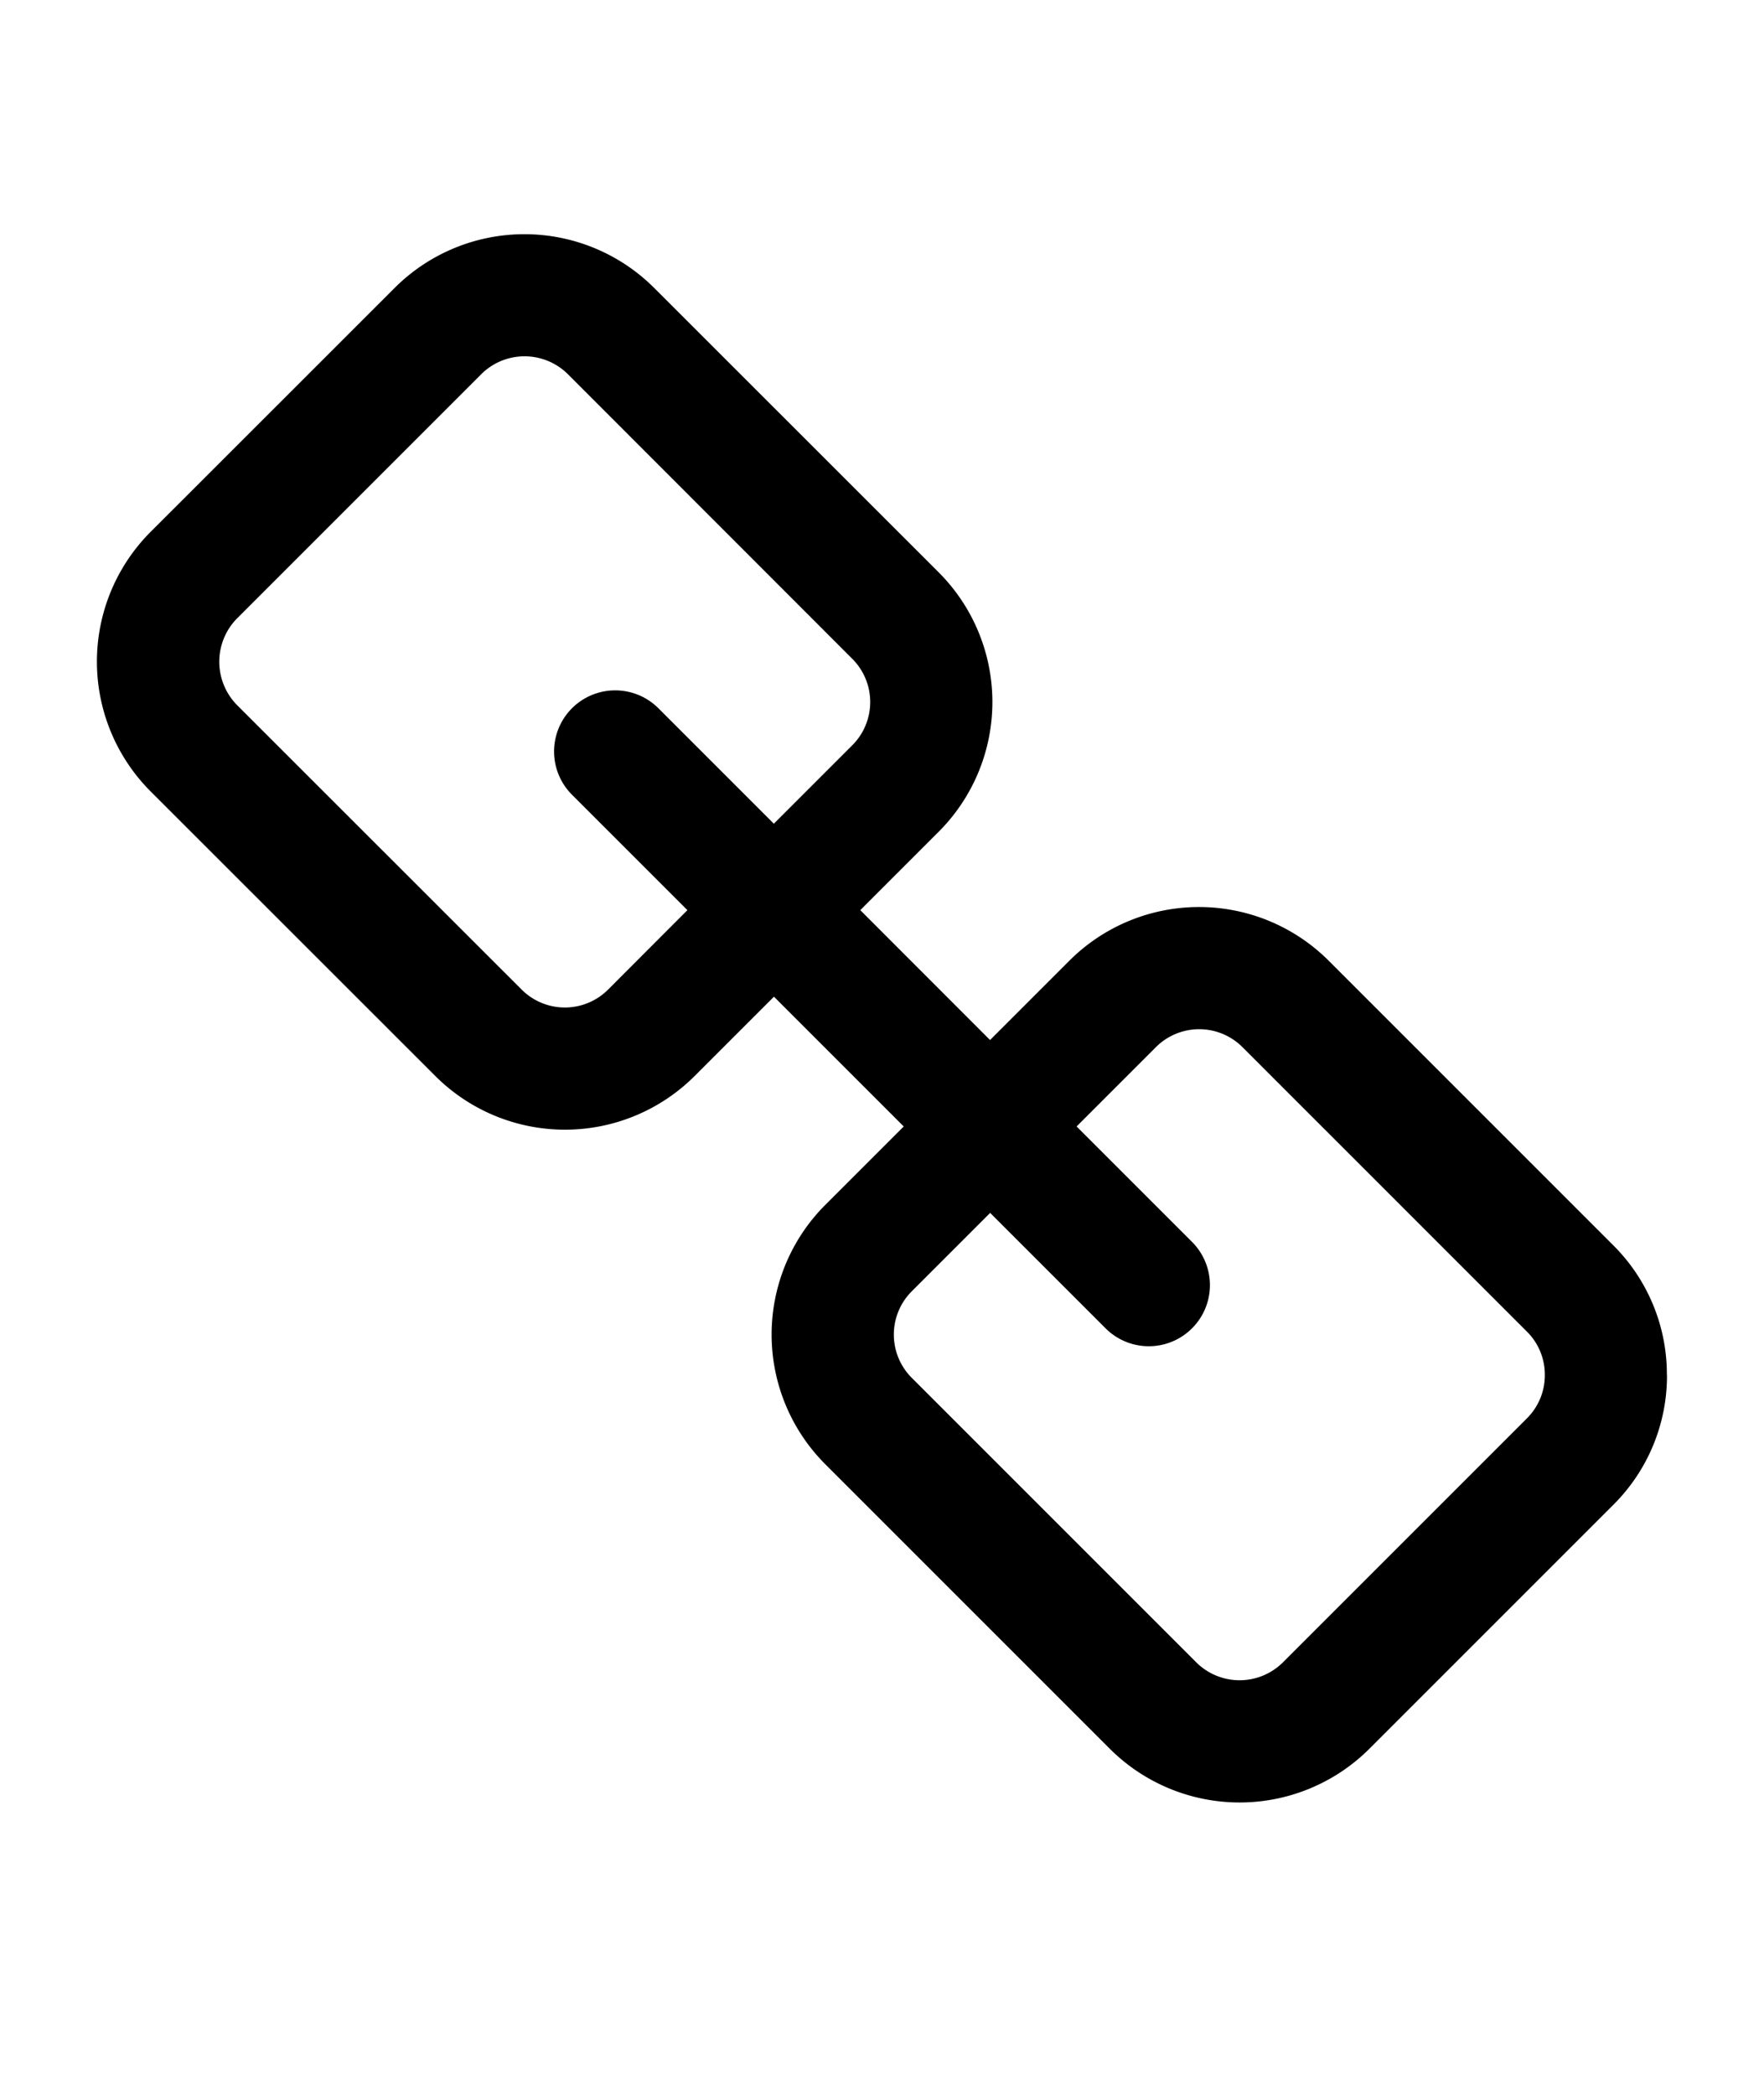 <svg xmlns="http://www.w3.org/2000/svg" aria-hidden="true" class="cf-icon-svg cf-icon-svg--link" viewBox="0 0 16 19"><path d="M15.12 12.471a1.65 1.65 0 0 1-.485 1.176l-2.216 2.216a1.666 1.666 0 0 1-2.351 0L7.485 13.28a1.664 1.664 0 0 1 0-2.351l.712-.712L7.02 9.04l-.72.72a1.664 1.664 0 0 1-2.351 0L1.365 7.177a1.666 1.666 0 0 1 0-2.352L3.581 2.61a1.665 1.665 0 0 1 2.351 0l2.583 2.582a1.664 1.664 0 0 1 0 2.351l-.712.712L8.98 9.433l.72-.72a1.664 1.664 0 0 1 2.351 0l2.583 2.583a1.65 1.65 0 0 1 .485 1.175zM6.235 8.255 5.188 7.208a.554.554 0 0 1 .784-.784l1.047 1.047.712-.712a.554.554 0 0 0 0-.783L5.15 3.393a.557.557 0 0 0-.784 0L2.149 5.61a.56.56 0 0 0 0 .784l2.583 2.582a.554.554 0 0 0 .783 0zm7.777 4.216a.55.55 0 0 0-.161-.392l-2.582-2.582a.555.555 0 0 0-.784 0l-.72.72 1.047 1.047a.554.554 0 1 1-.784.784l-1.047-1.047-.712.712a.555.555 0 0 0 0 .783l2.583 2.583a.557.557 0 0 0 .783 0l2.216-2.216a.55.55 0 0 0 .161-.392"/></svg>